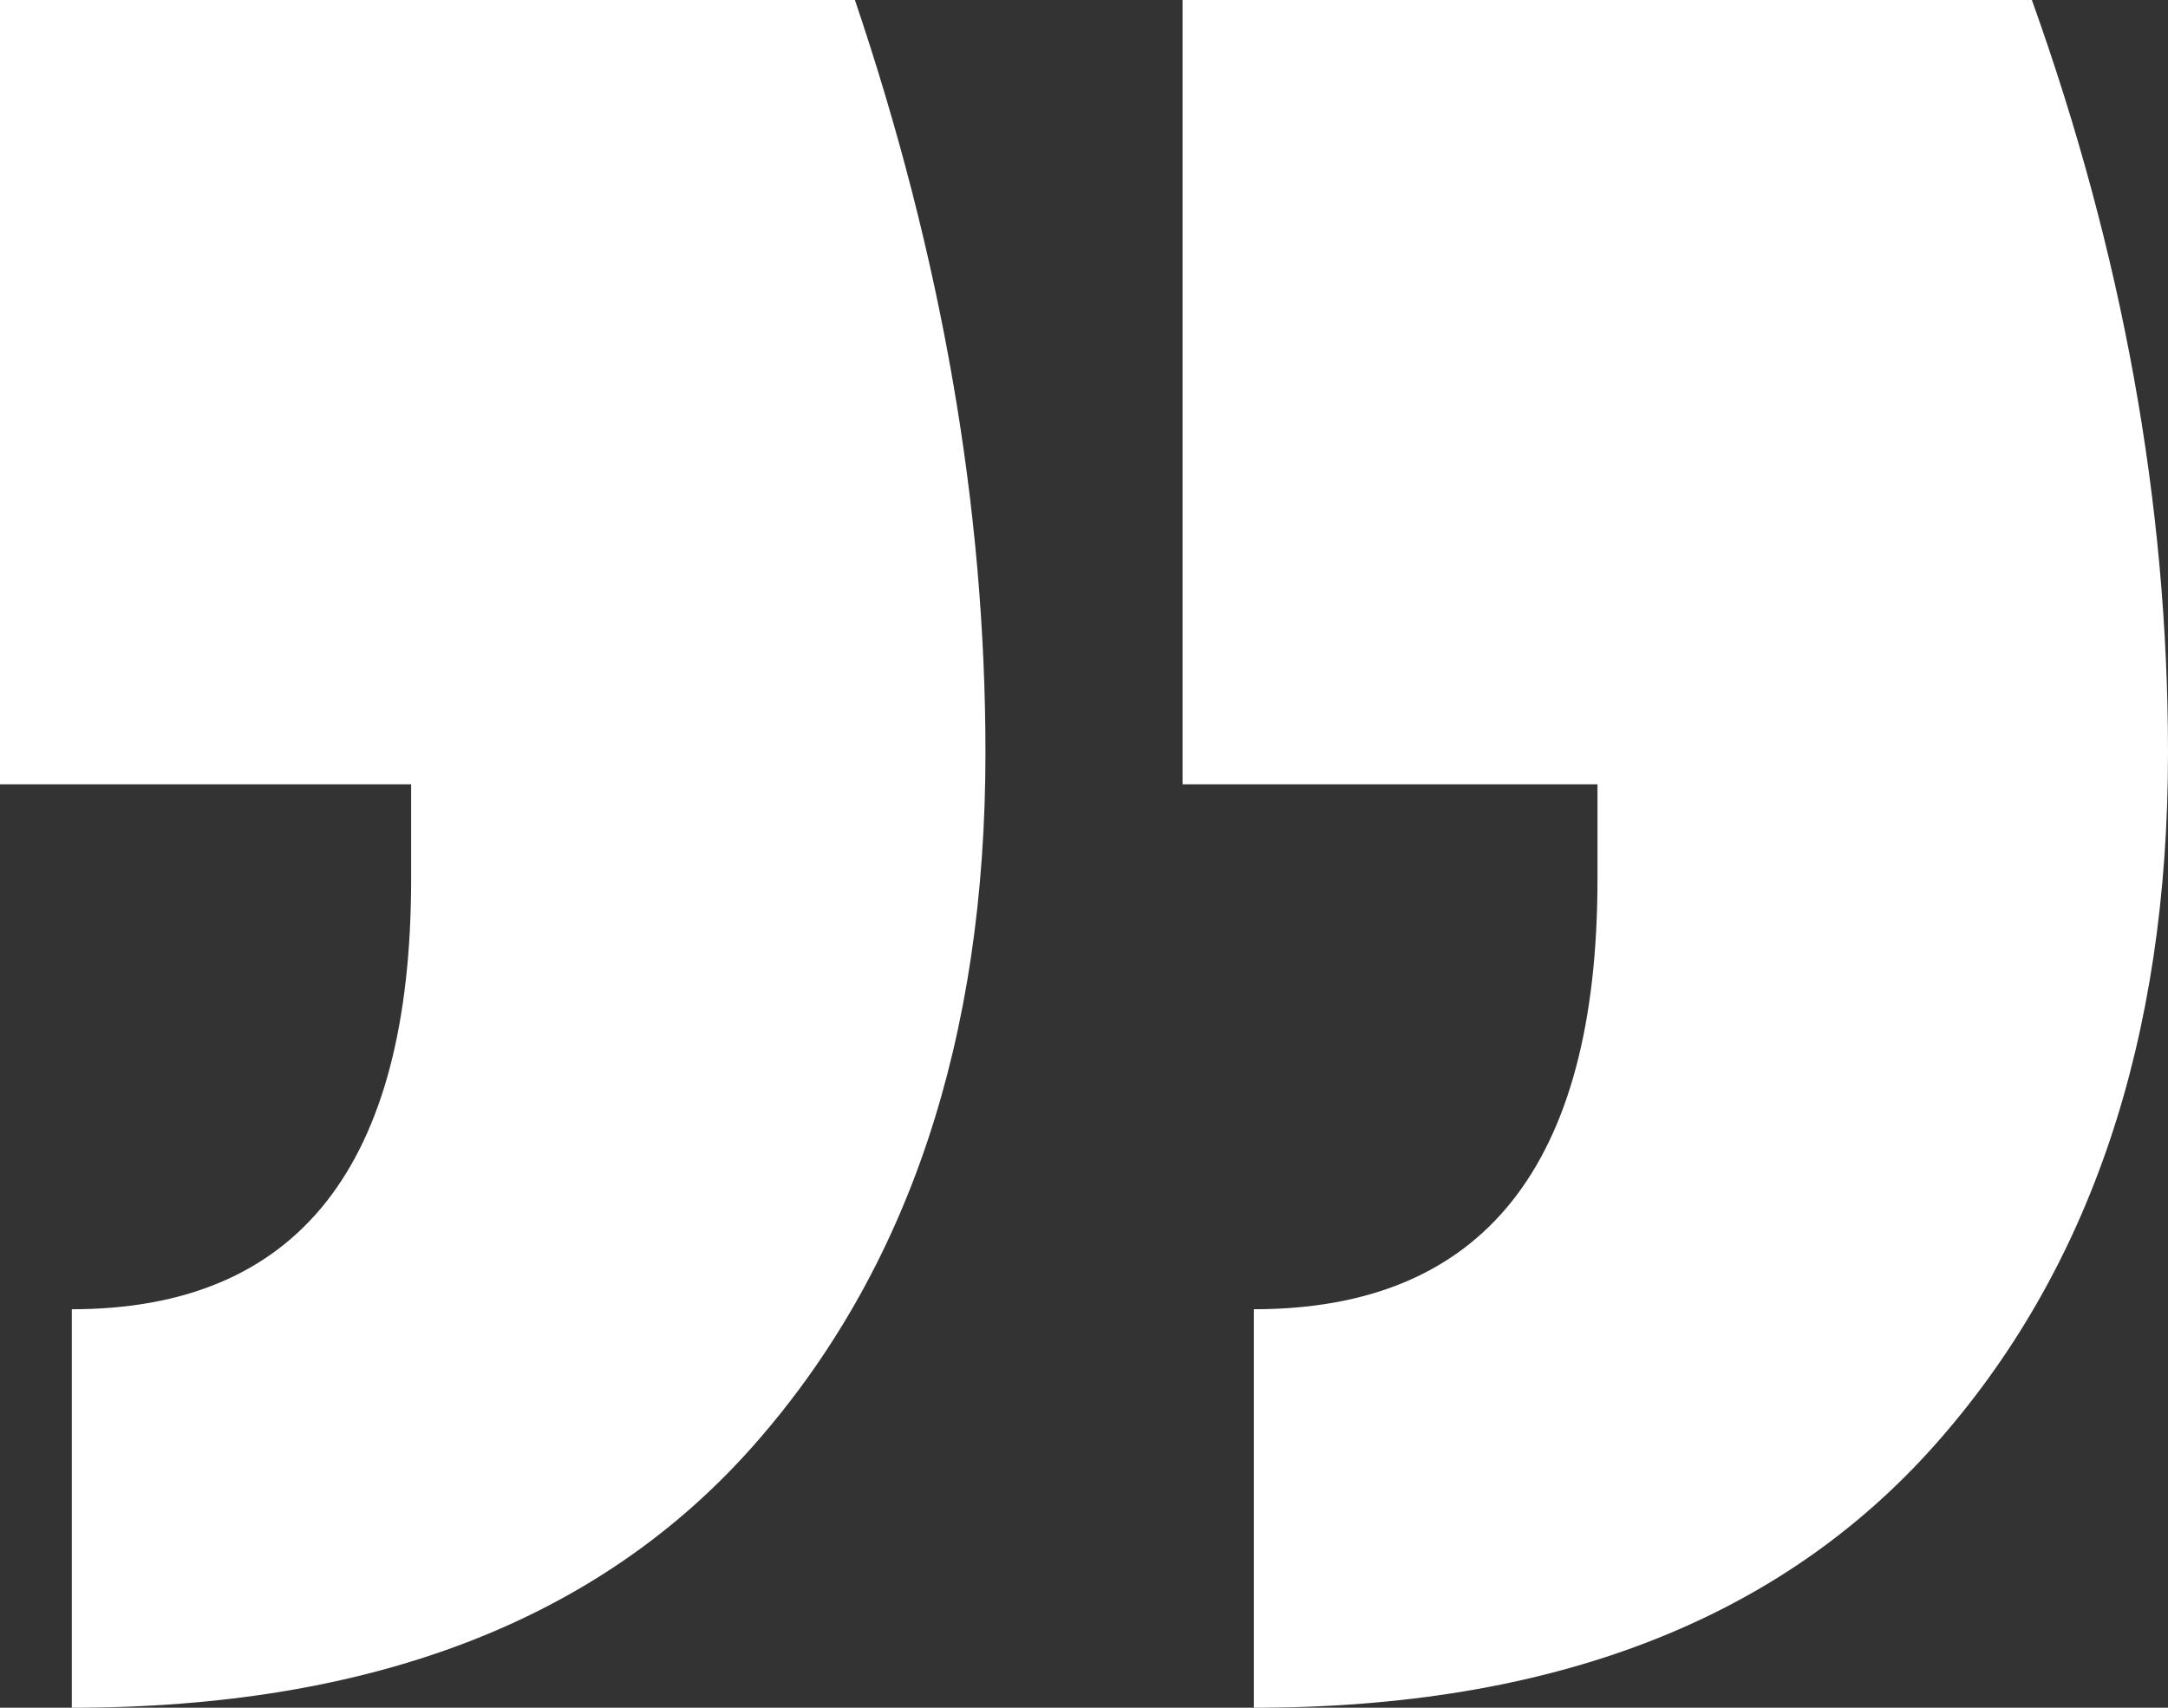<svg width="33" height="26" viewBox="0 0 33 26" fill="none" xmlns="http://www.w3.org/2000/svg">
<rect x="0" y="0" width="33" height="26" fill="#333333" stroke="none"/>
<path id="&#226;&#128;&#156;&#229;&#164;&#135;&#228;&#187;&#189;" fill-rule="evenodd" clip-rule="evenodd" d="M33 11.459C33 7.672 32.309 3.852 30.928 0H18V11.941H24.316V13.385C24.316 17.751 22.572 19.933 19.085 19.933V26C23.625 26 27.079 24.668 29.447 22.004C31.816 19.34 33 15.825 33 11.459ZM15 11.459C15 7.736 14.338 3.916 13.013 0H0V11.941H6.258V13.385C6.258 17.751 4.536 19.933 1.093 19.933V26C5.662 26 9.123 24.668 11.473 22.004C13.825 19.34 15 15.825 15 11.459Z" fill="white"/>
</svg>
